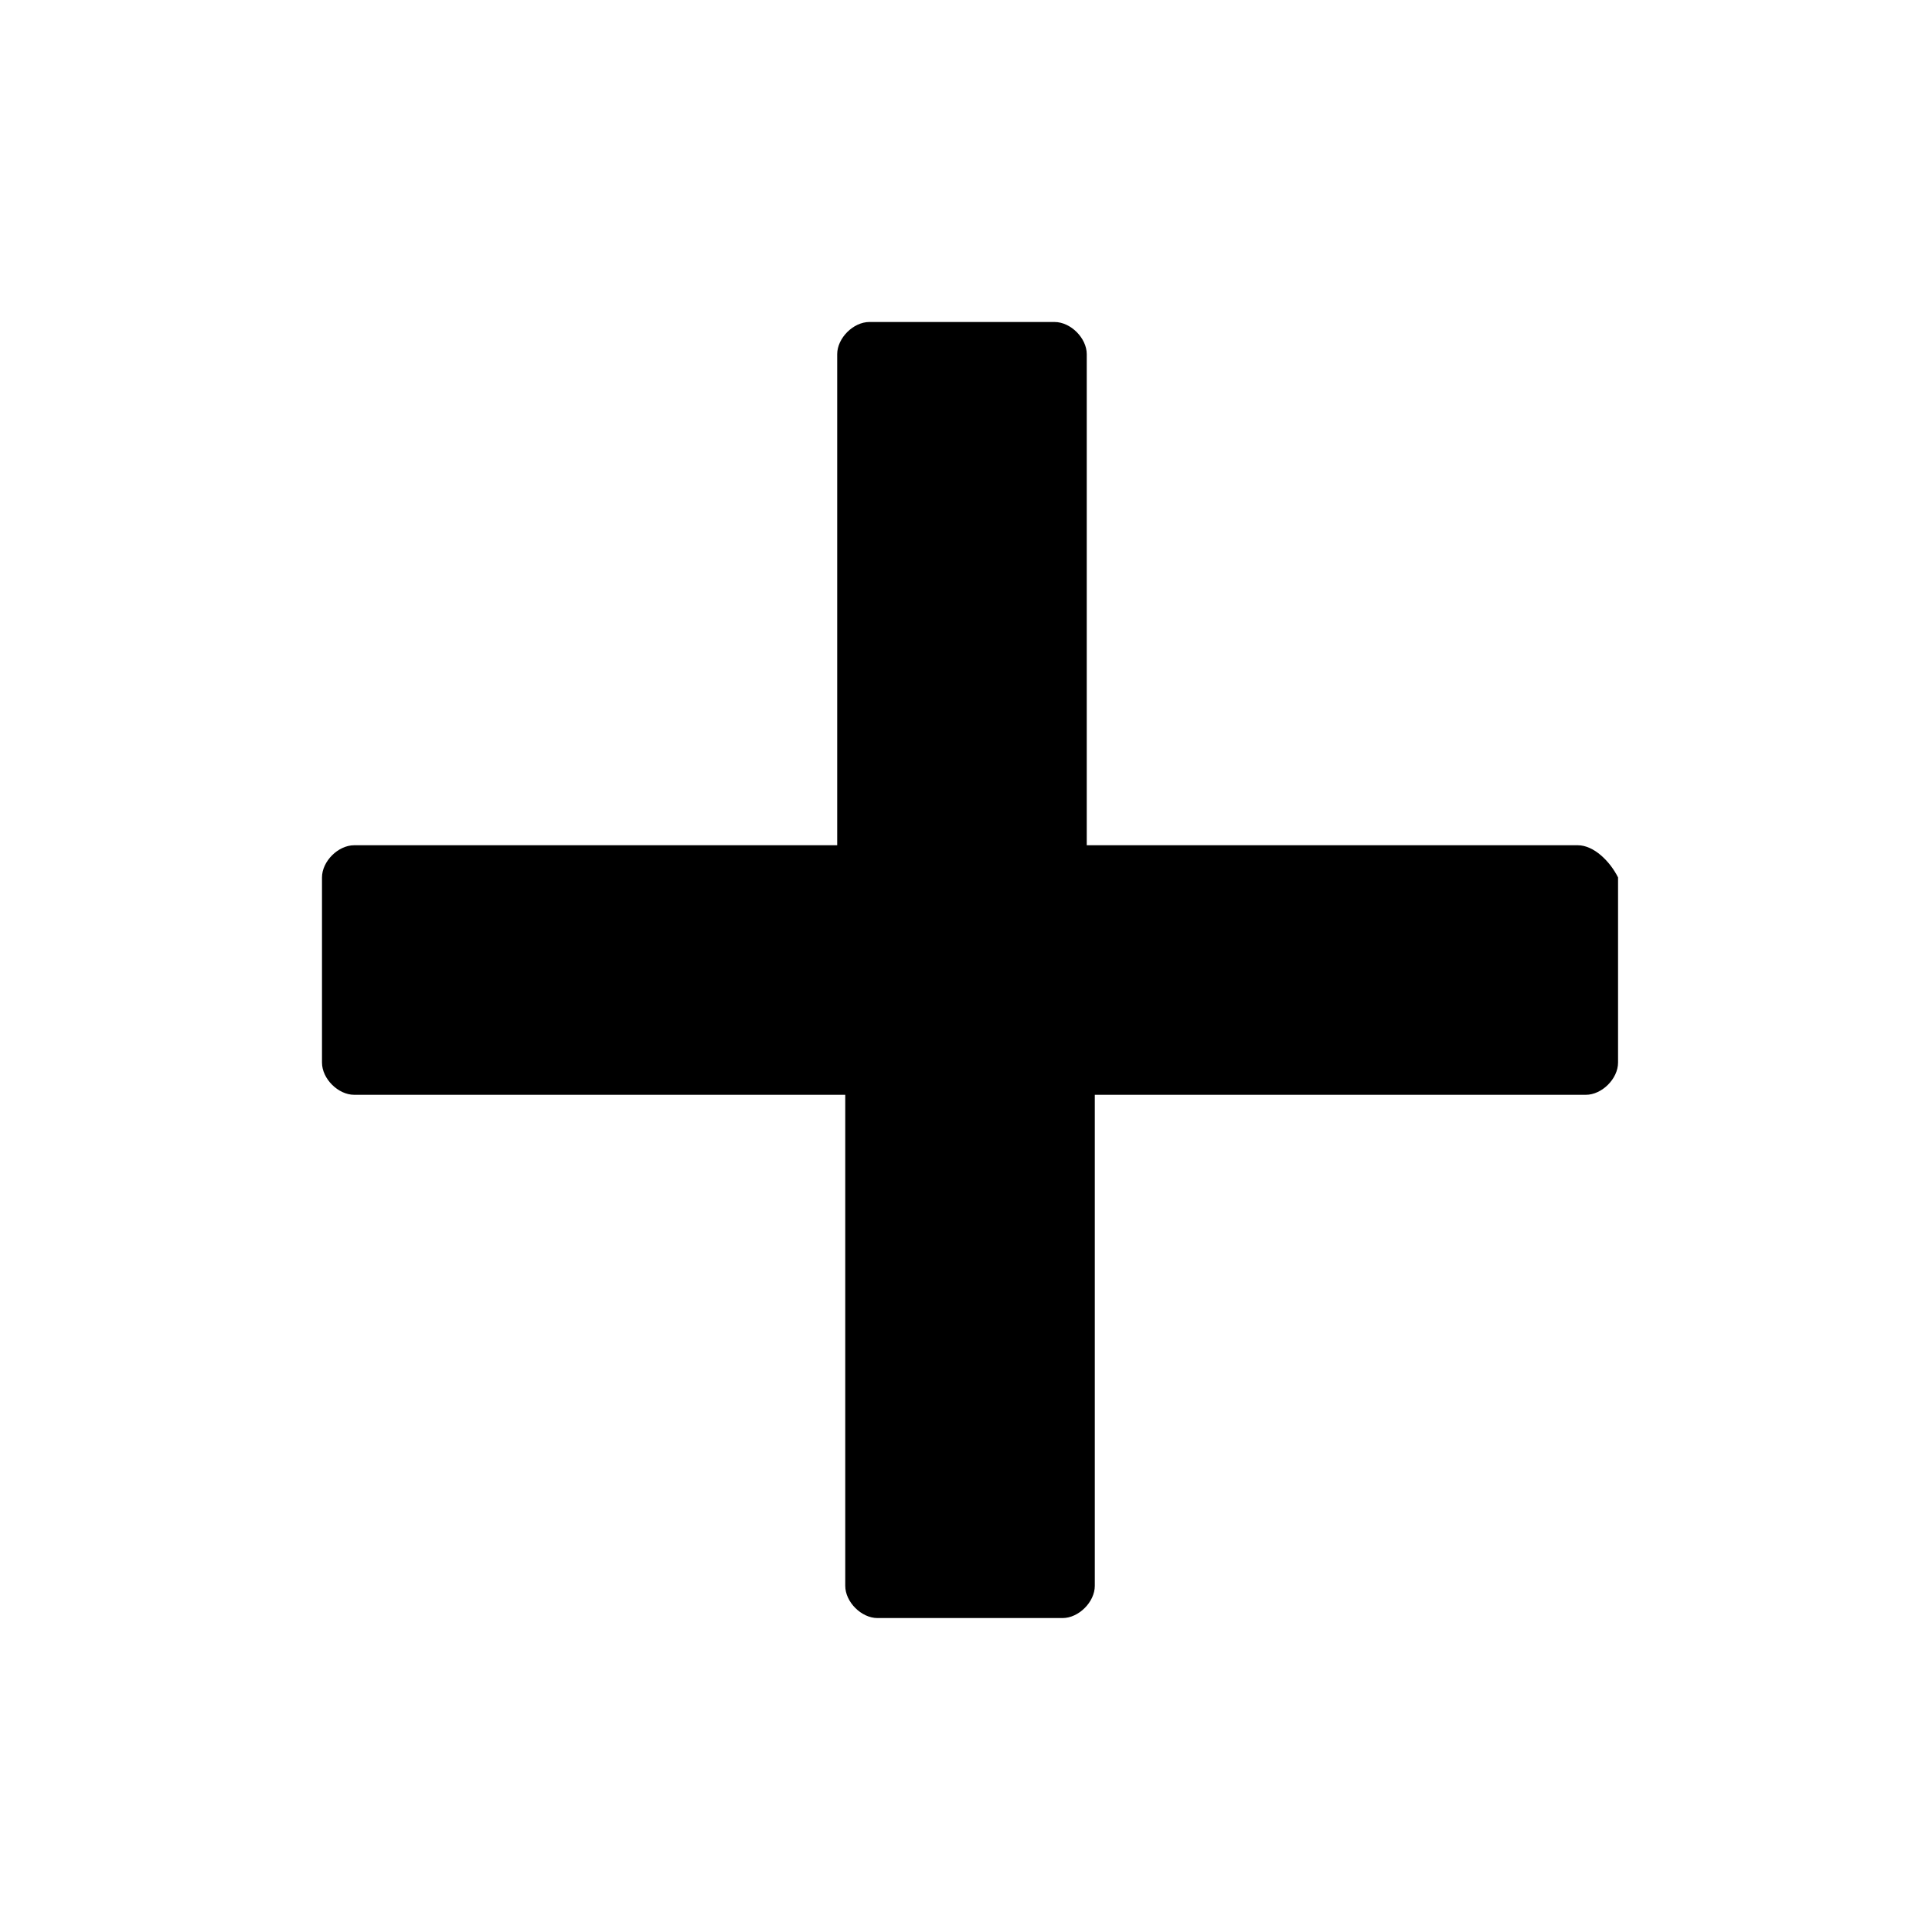 <?xml version="1.0" encoding="utf-8"?>
<!-- Generator: Adobe Illustrator 26.0.1, SVG Export Plug-In . SVG Version: 6.00 Build 0)  -->
<svg version="1.1" id="Layer_1" xmlns="http://www.w3.org/2000/svg" xmlns:xlink="http://www.w3.org/1999/xlink" x="0px" y="0px"
	 viewBox="0 0 24 24" style="enable-background:new 0 0 24 24;" xml:space="preserve">
<path d="M19.6,10.5h-6.1V4.4c0-0.2-0.2-0.4-0.4-0.4h-2.3c-0.2,0-0.4,0.2-0.4,0.4v6.1H4.4c-0.2,0-0.4,0.2-0.4,0.4v2.3
	c0,0.2,0.2,0.4,0.4,0.4h6.1v6.1c0,0.2,0.2,0.4,0.4,0.4h2.3c0.2,0,0.4-0.2,0.4-0.4v-6.1h6.1c0.2,0,0.4-0.2,0.4-0.4v-2.3
	C20,10.7,19.8,10.5,19.6,10.5z"/>
</svg>
